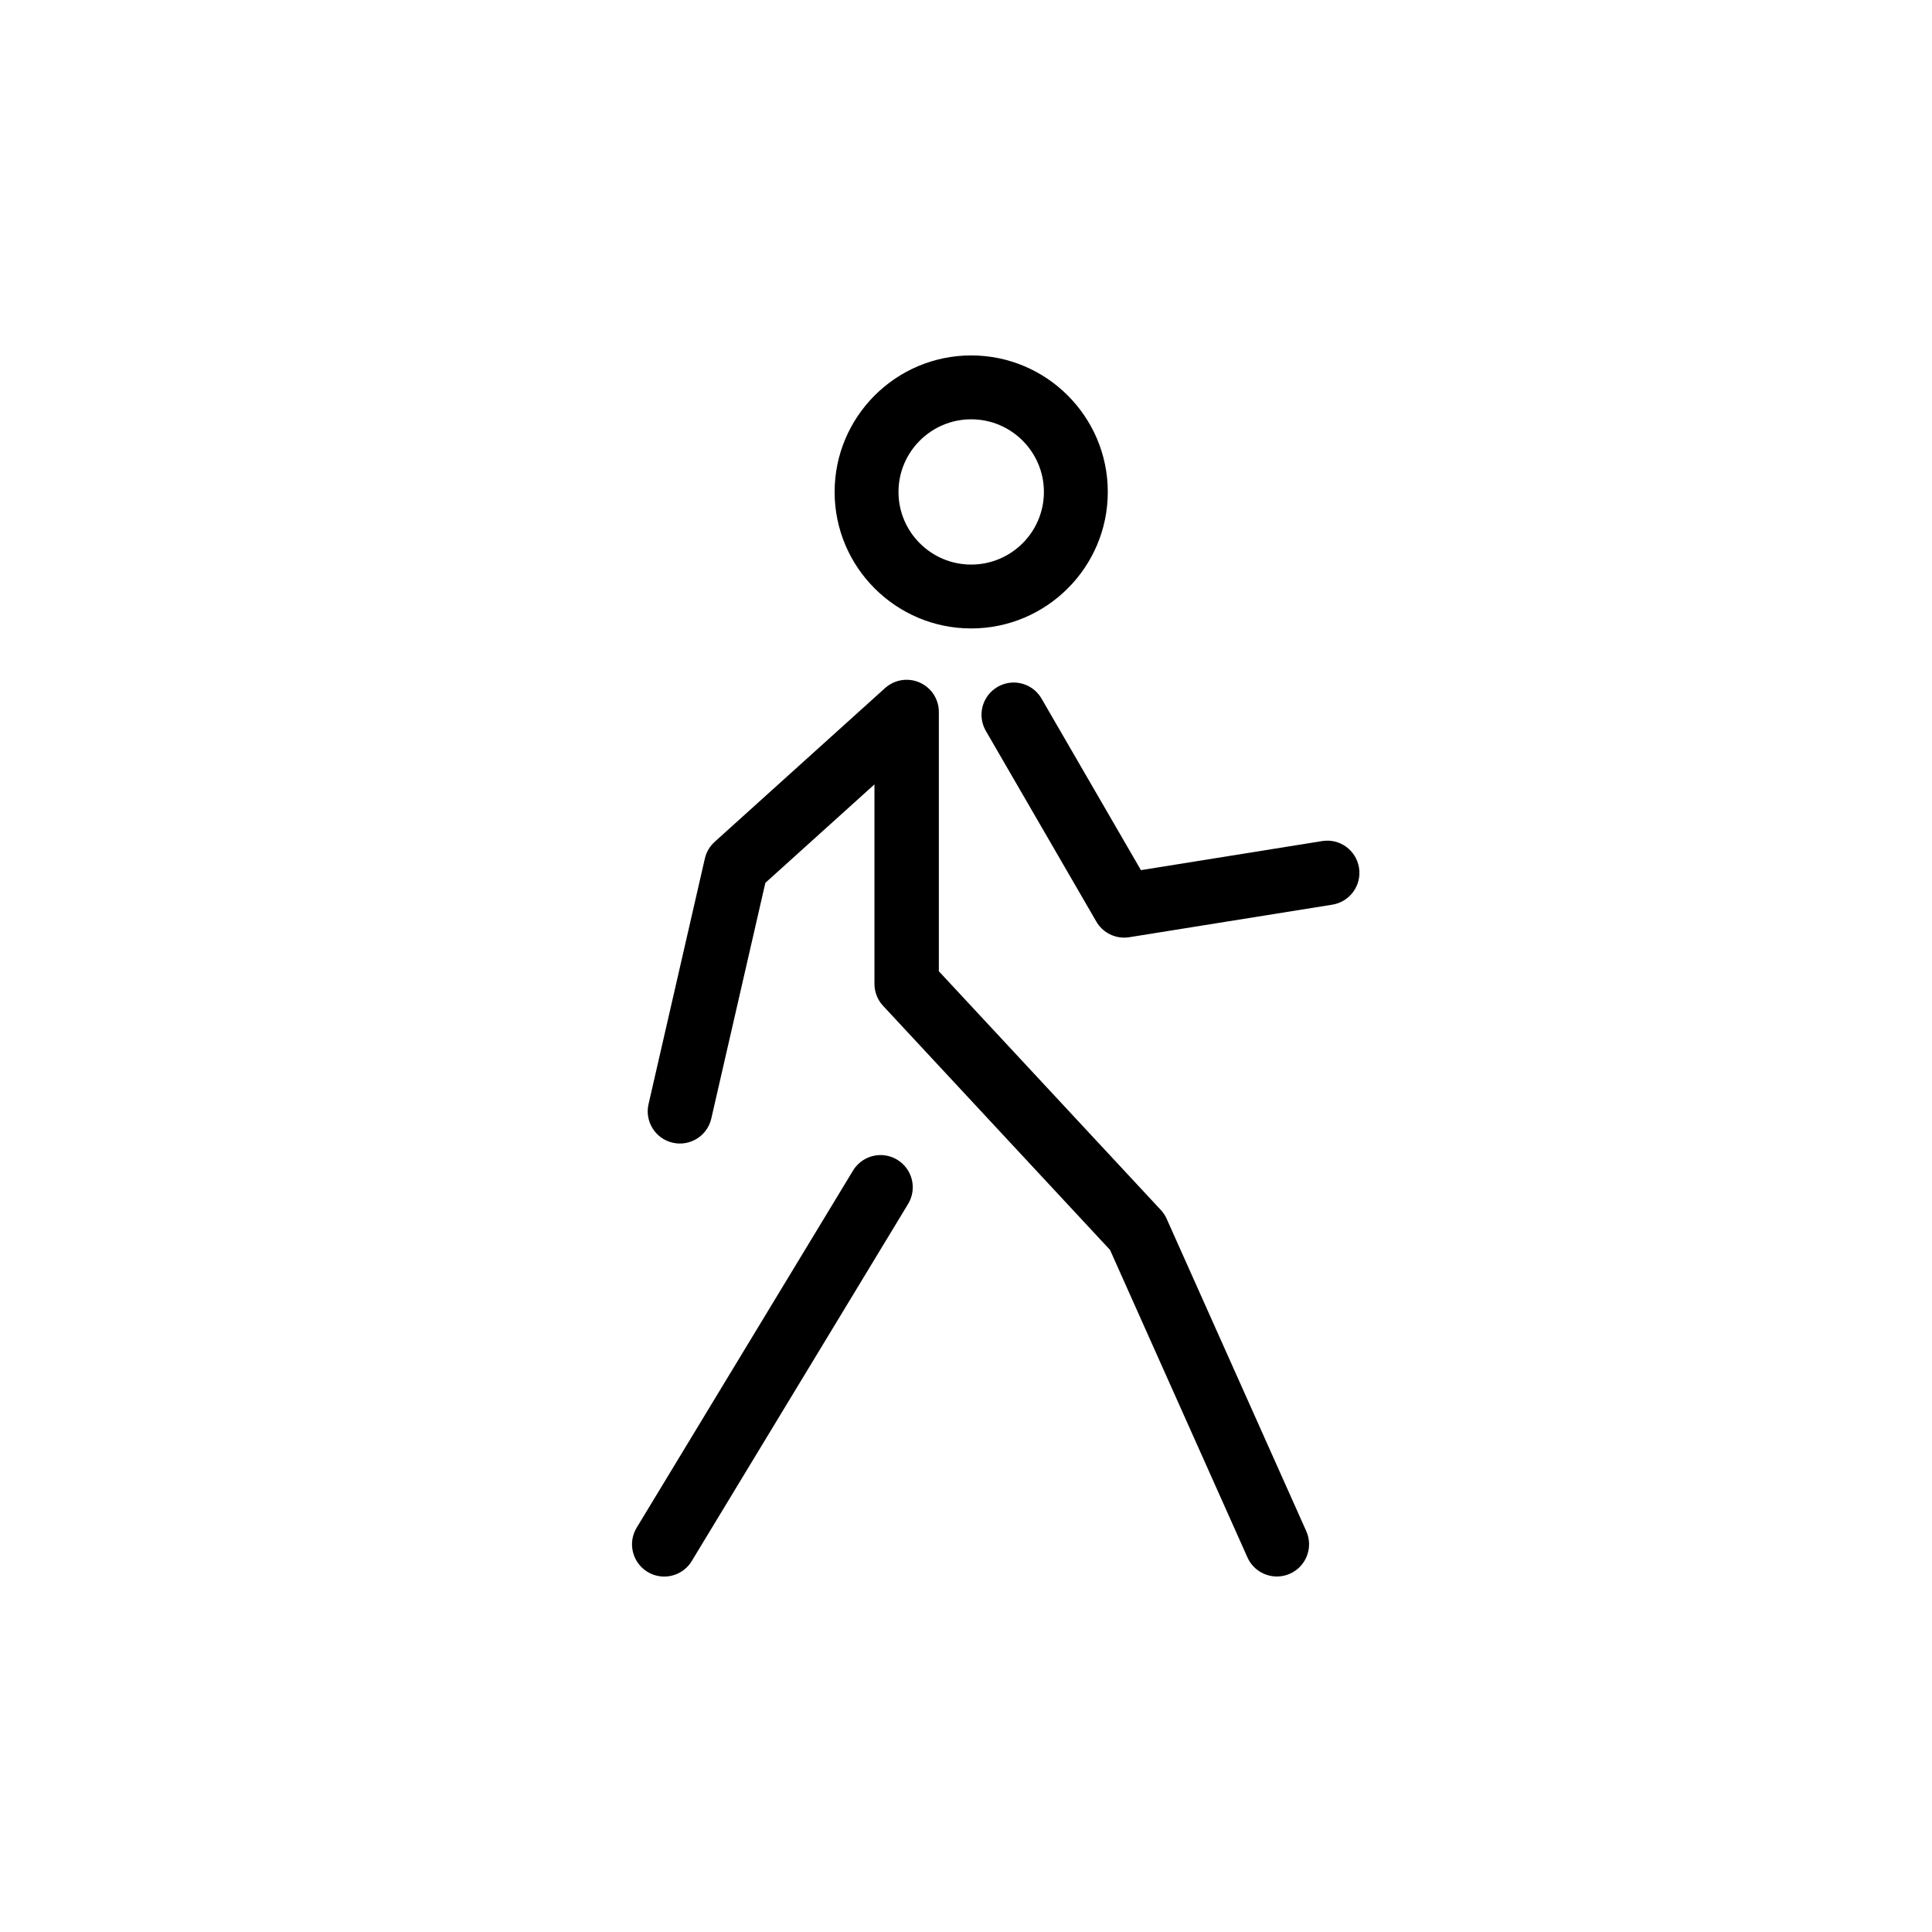 <svg xmlns:xlink="http://www.w3.org/1999/xlink" xmlns="http://www.w3.org/2000/svg" version="1.1" viewBox="0 0 120 120" height="120px" width="120px">
    
    <title>activity_tracker_large</title>
    <desc>Created with Sketch.</desc>
    <g fill-rule="evenodd" fill="none" stroke-width="1" stroke="none" id="activity_tracker_large">
        <path fill-rule="nonzero" id="bg" d="M59.995,0 C43.972,0 28.904,6.241 17.57,17.575 C6.241,28.908 0,43.976 0,60 C0,76.024 6.241,91.092 17.575,102.425 C28.908,113.759 43.972,120 60,120 C76.028,120 91.092,113.759 102.425,102.425 C113.759,91.092 120,76.028 120,60 C120,43.972 113.759,28.908 102.425,17.575 C91.087,6.246 76.019,0 59.995,0 L59.995,0 L59.995,0 Z"></path>
        <g fill="#000000" transform="translate(39, 22)" id="icon">
            <path id="Fill-4" d="M13.982,50.708 L0.545,72.887 C-0.028,73.831 0.275,75.061 1.22,75.633 L1.22,75.633 C1.543,75.829 1.901,75.923 2.254,75.923 L2.254,75.923 C2.931,75.923 3.59,75.58 3.966,74.959 L3.966,74.959 L17.403,52.781 C17.977,51.837 17.675,50.607 16.73,50.034 L16.73,50.034 C16.406,49.838 16.049,49.744 15.696,49.744 L15.696,49.744 C15.019,49.744 14.36,50.088 13.982,50.708 L13.982,50.708 Z"></path>
            <path id="Fill-3" d="M15.974,20.736 L5.389,30.288 C5.084,30.563 4.872,30.924 4.78,31.325 L4.78,31.325 L1.282,46.58 C1.034,47.656 1.706,48.729 2.784,48.976 L2.784,48.976 C3.858,49.223 4.934,48.551 5.18,47.474 L5.18,47.474 L8.538,32.835 L15.314,26.72 L15.314,39.113 C15.314,39.619 15.505,40.104 15.85,40.474 L15.85,40.474 L29.945,55.634 L38.482,74.735 C38.814,75.477 39.545,75.919 40.309,75.919 L40.309,75.919 C40.581,75.919 40.859,75.863 41.125,75.744 L41.125,75.744 C42.133,75.294 42.585,74.111 42.135,73.103 L42.135,73.103 L33.462,53.699 C33.372,53.498 33.25,53.314 33.1,53.154 L33.1,53.154 L19.314,38.327 L19.314,22.221 C19.314,21.432 18.849,20.715 18.126,20.394 L18.126,20.394 C17.866,20.278 17.59,20.222 17.314,20.222 L17.314,20.222 C16.829,20.222 16.35,20.398 15.974,20.736 L15.974,20.736 Z"></path>
            <path id="Fill-2" d="M22.96,20.664 C22.005,21.218 21.678,22.443 22.233,23.398 L22.233,23.398 L29.093,35.239 C29.454,35.864 30.117,36.237 30.822,36.237 L30.822,36.237 C30.927,36.237 31.034,36.23 31.139,36.213 L31.139,36.213 L43.752,34.191 C44.843,34.016 45.585,32.99 45.411,31.9 L45.411,31.9 C45.236,30.81 44.219,30.061 43.119,30.241 L43.119,30.241 L31.865,32.046 L25.693,21.393 C25.322,20.753 24.653,20.394 23.963,20.394 L23.963,20.394 C23.622,20.394 23.277,20.482 22.96,20.664 L22.96,20.664 Z"></path>
            <path id="Fill-1" d="M12.84,8.556 C12.84,13.231 16.645,17.034 21.323,17.034 L21.323,17.034 C26.001,17.034 29.807,13.231 29.807,8.556 L29.807,8.556 C29.807,3.88 26.001,0.076 21.323,0.076 L21.323,0.076 C16.645,0.076 12.84,3.88 12.84,8.556 L12.84,8.556 Z M16.807,8.556 C16.807,6.068 18.833,4.044 21.323,4.044 L21.323,4.044 C23.813,4.044 25.839,6.068 25.839,8.556 L25.839,8.556 C25.839,11.043 23.813,13.067 21.323,13.067 L21.323,13.067 C18.833,13.067 16.807,11.043 16.807,8.556 L16.807,8.556 Z"></path>
        </g>
    </g>
</svg>